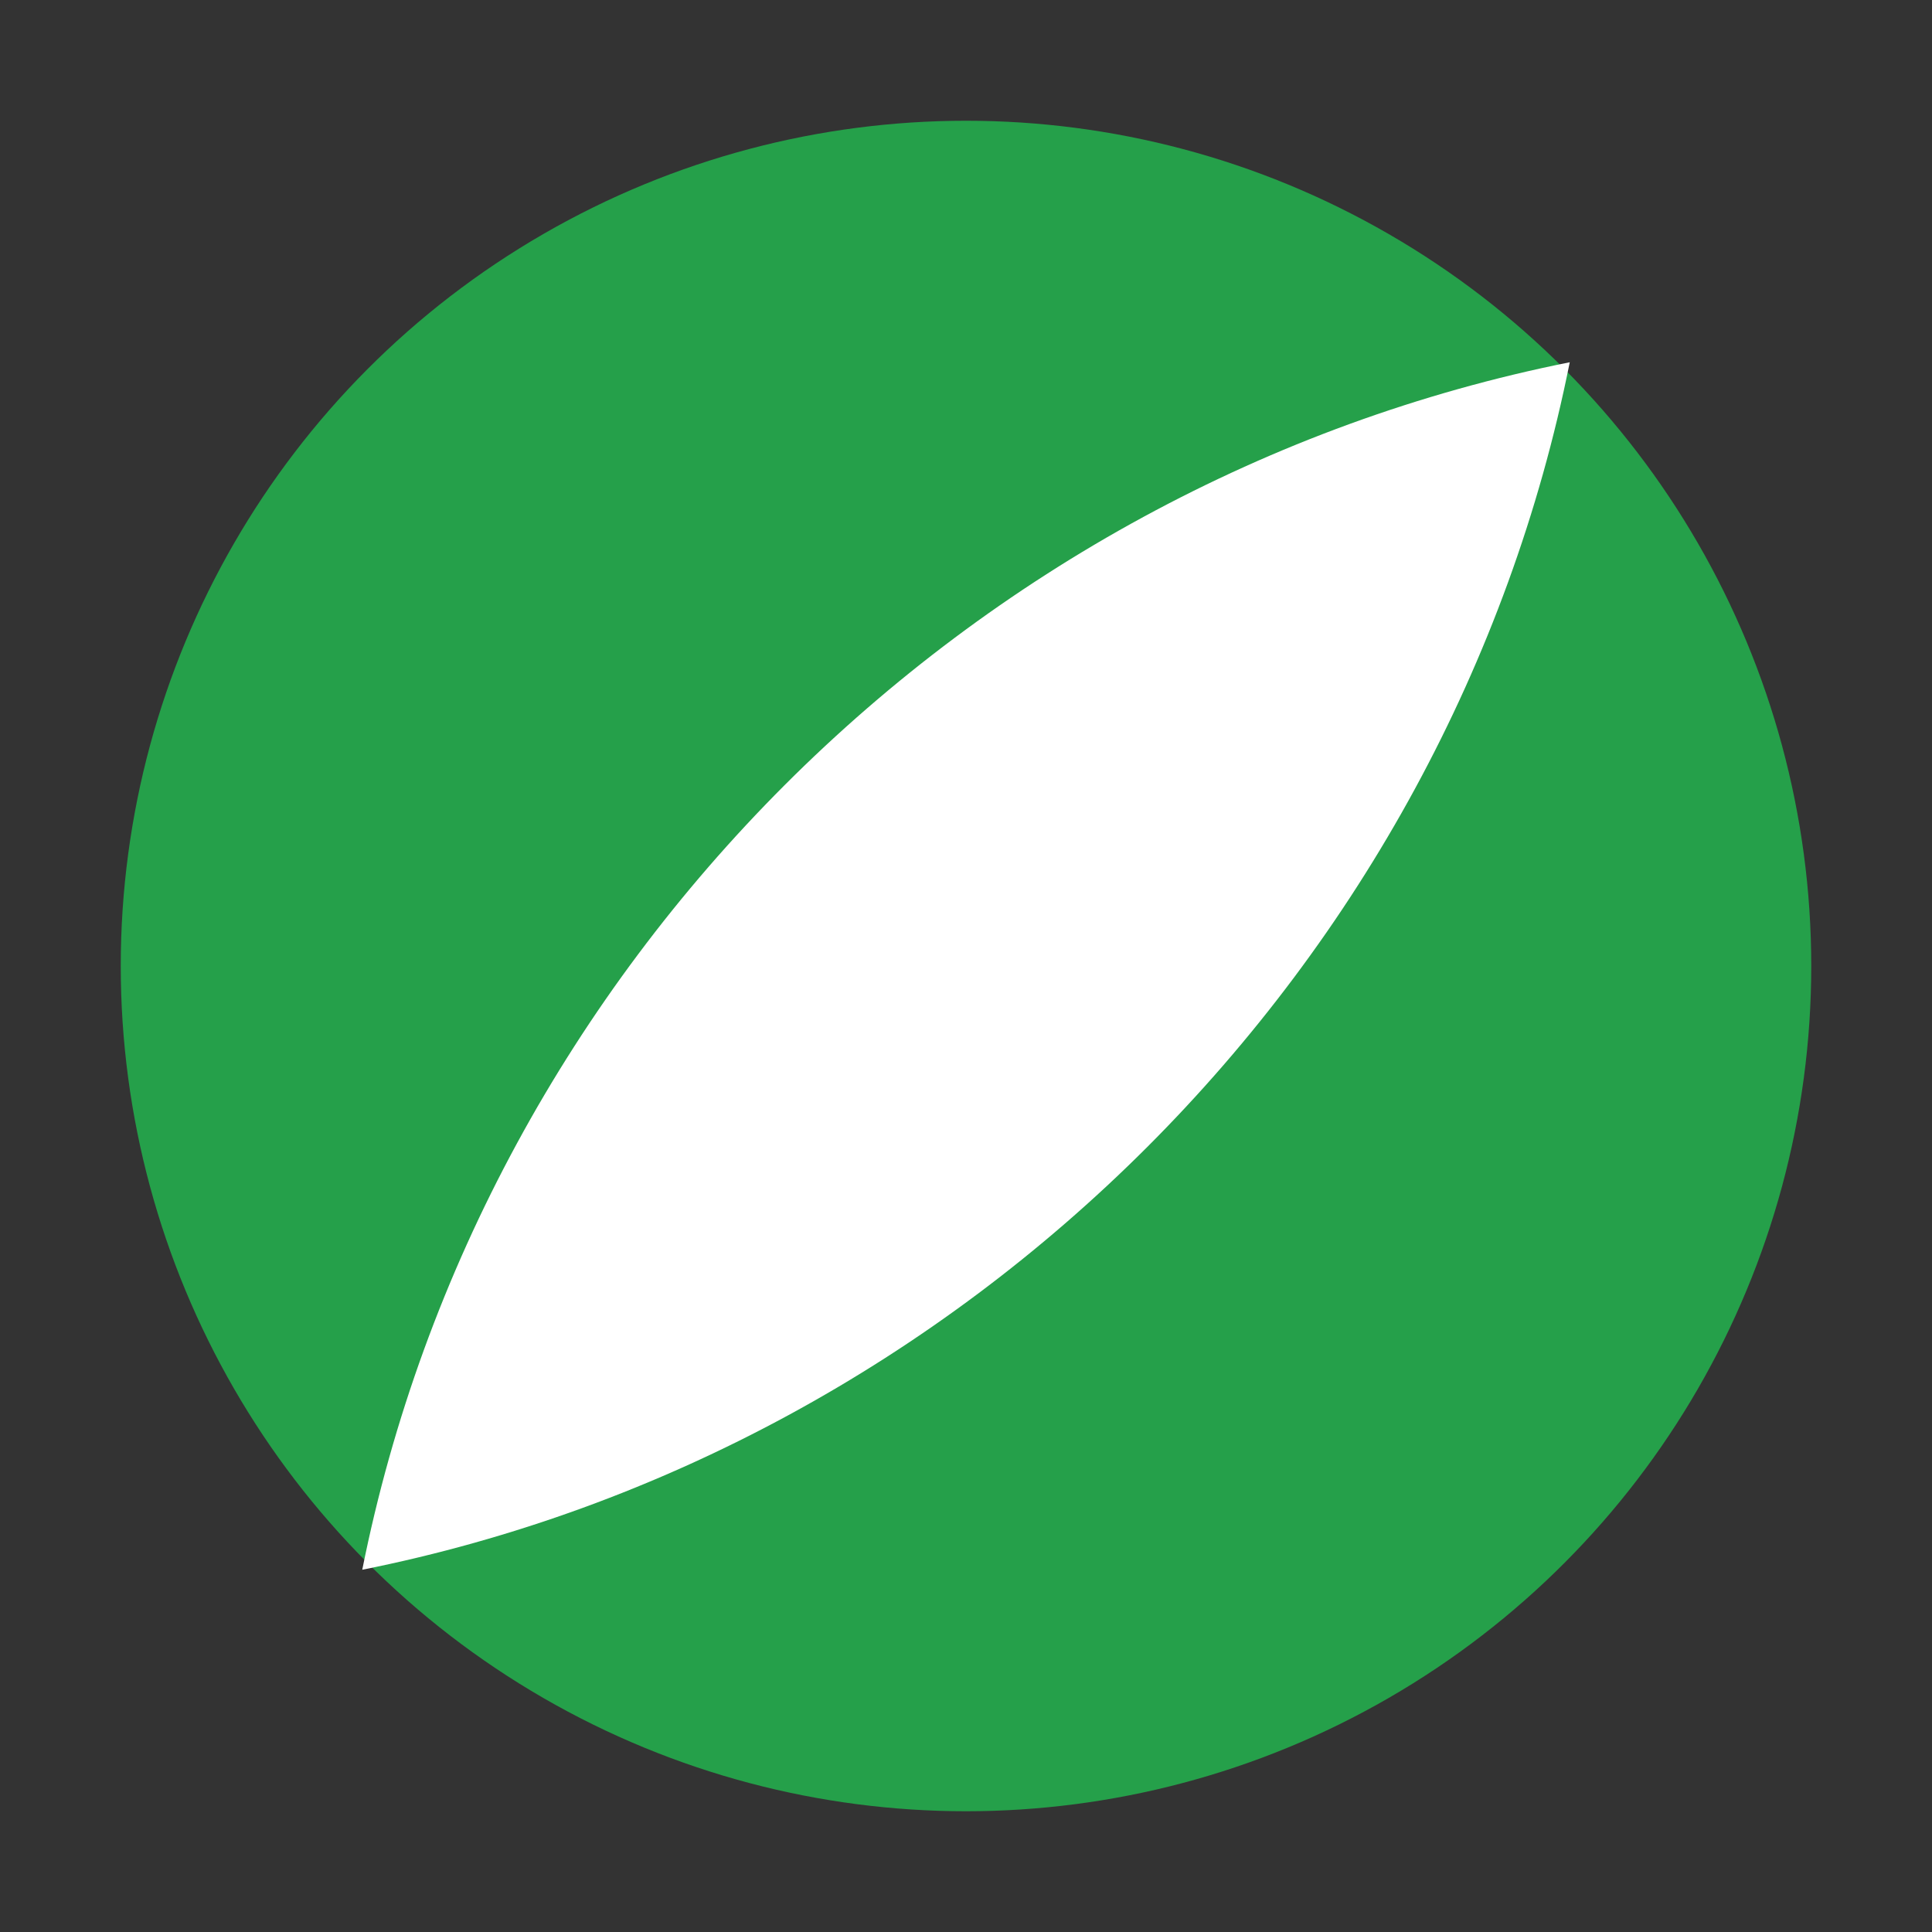 <svg xmlns="http://www.w3.org/2000/svg" viewBox="0 0 32 32"><rect x="0" y="0" width="32" height="32" fill="#333333" stroke="none"/><circle cx="16" cy="16" r="14" fill="#25a04a"/><path d="M26 6C16 8 8 16 6 26c10-2 18-10 20-20Z" fill="#fff"/></svg>